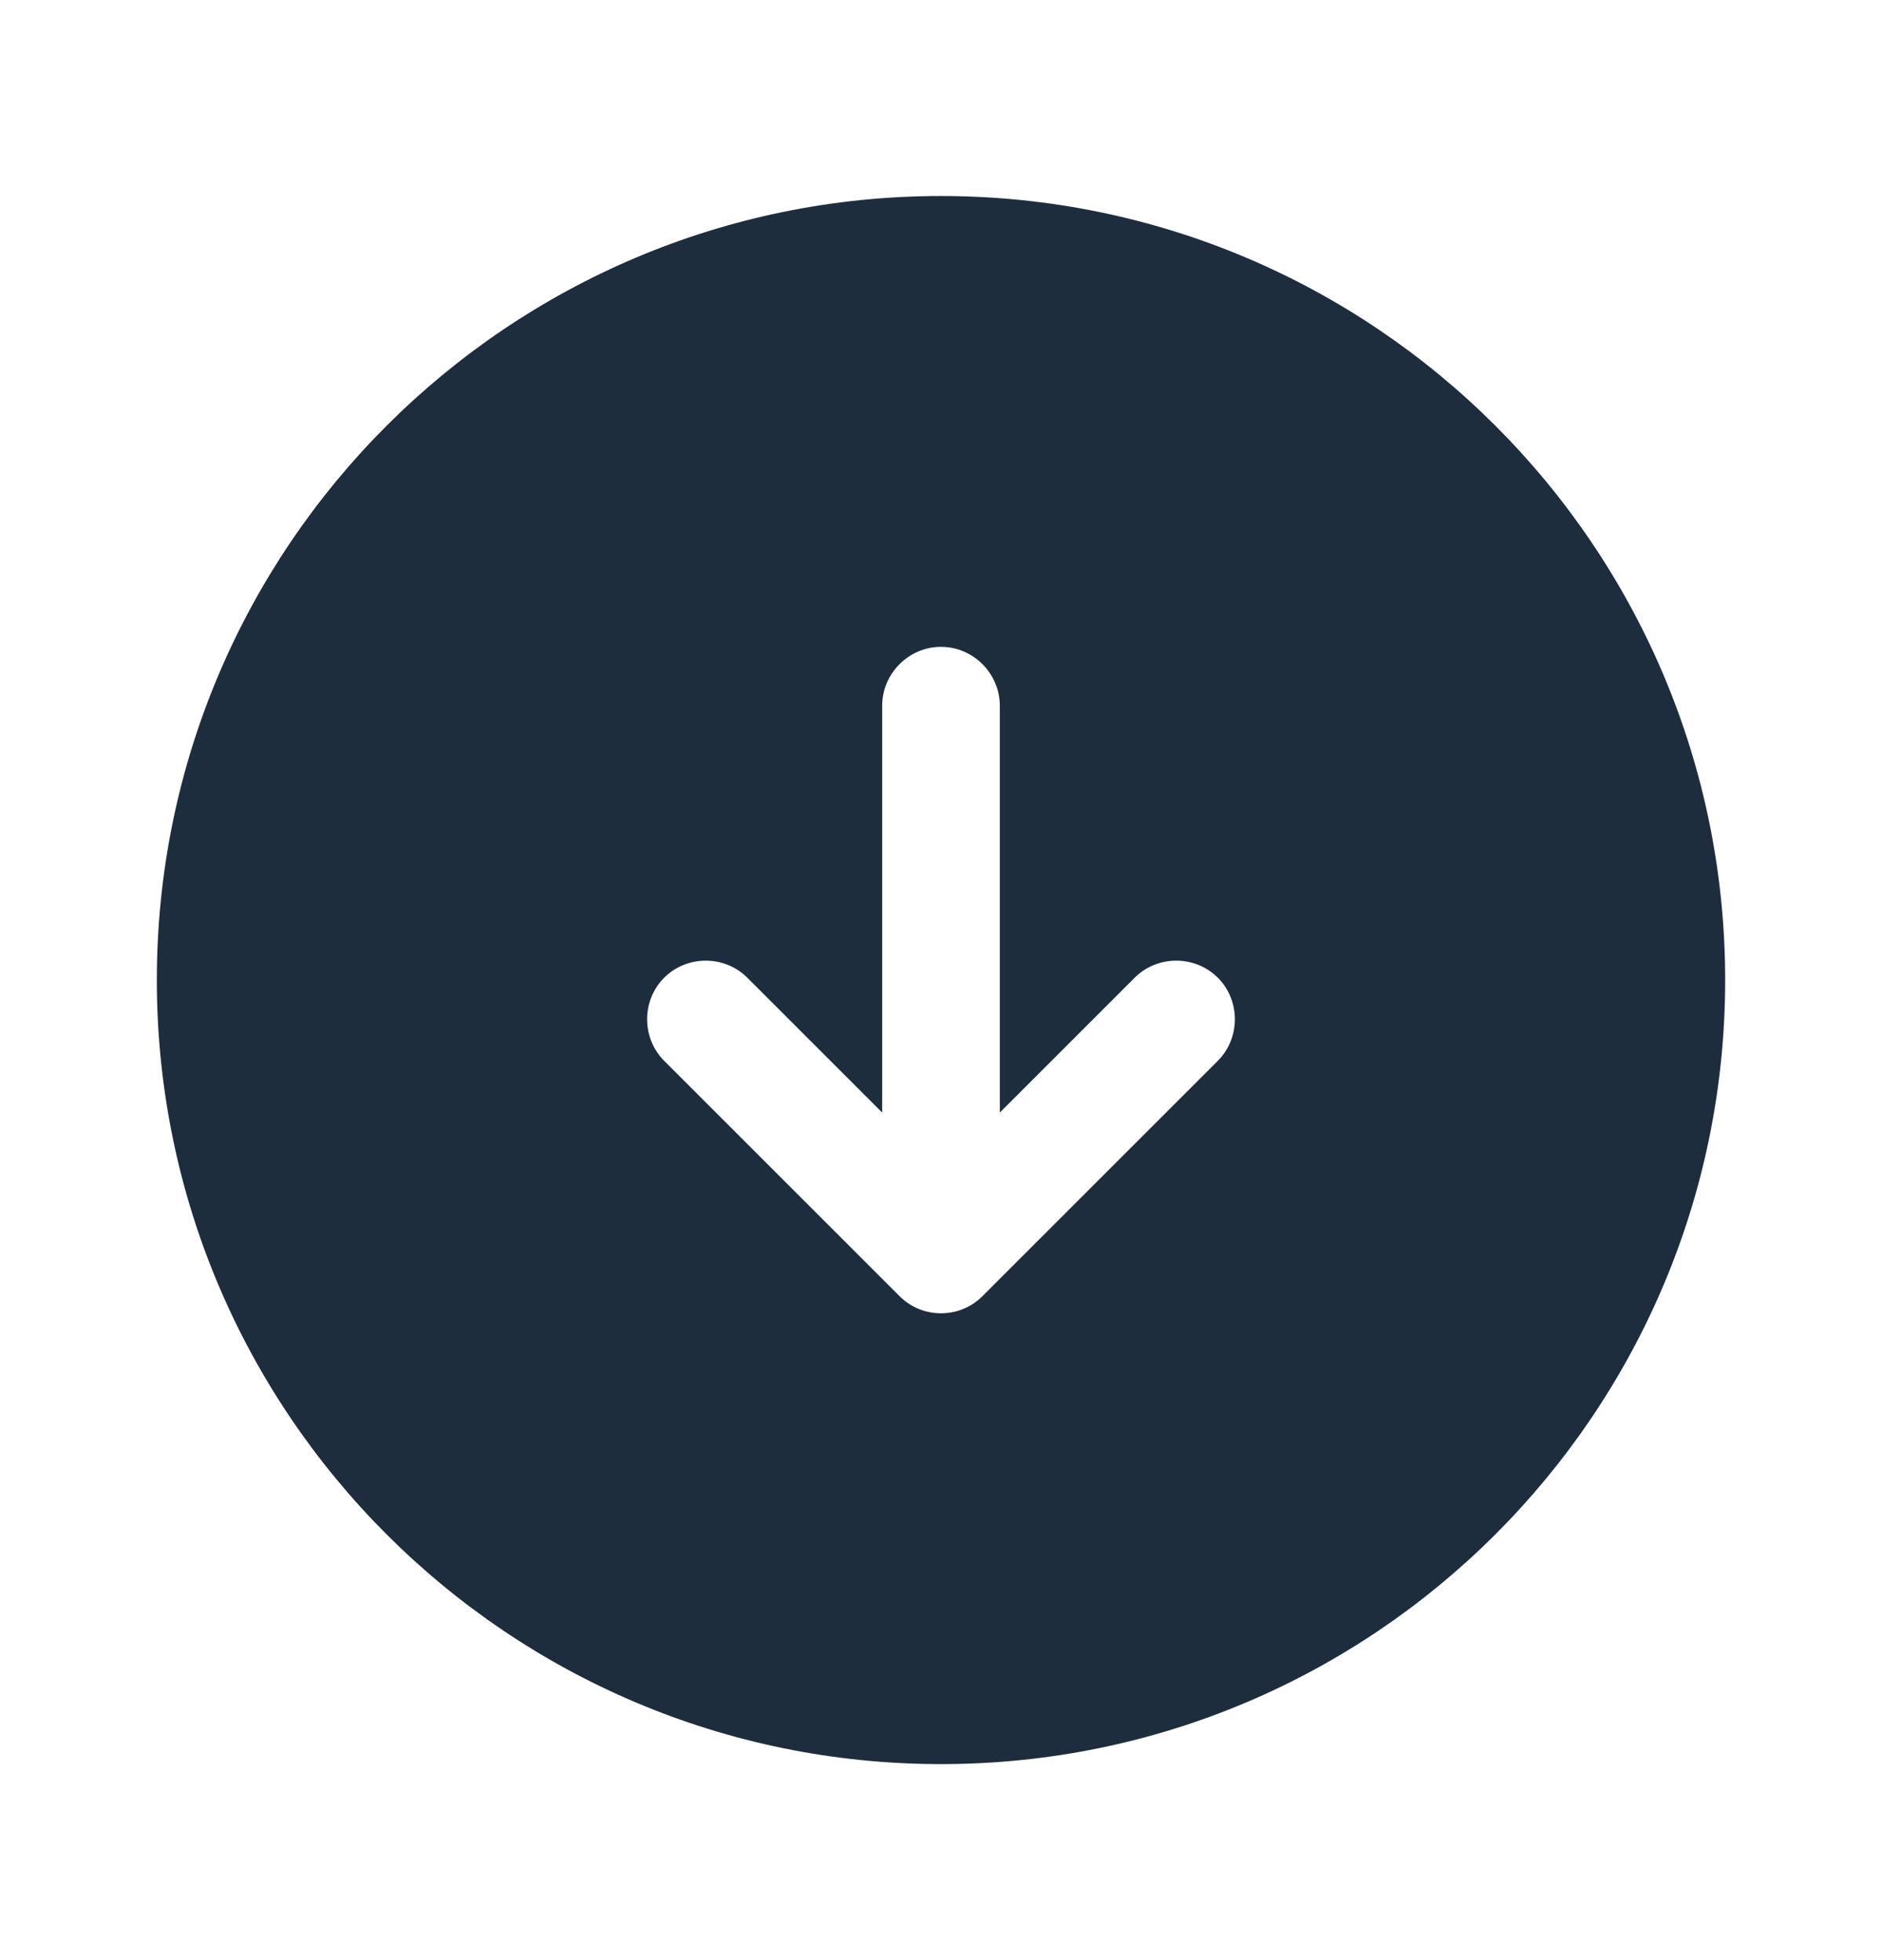 <svg xmlns="http://www.w3.org/2000/svg" width="24" height="25" viewBox="0 0 24 25" fill="none">
  <path d="M12 2.5C6.48 2.5 2 6.98 2 12.5C2 18.02 6.48 22.5 12 22.5C17.52 22.5 22 18.02 22 12.5C22 6.98 17.52 2.5 12 2.5ZM15.53 13.53L12.53 16.53C12.38 16.68 12.19 16.75 12 16.75C11.81 16.75 11.62 16.68 11.47 16.53L8.47 13.53C8.18 13.24 8.18 12.76 8.47 12.47C8.76 12.18 9.24 12.18 9.53 12.47L11.25 14.19V9C11.25 8.59 11.59 8.25 12 8.25C12.41 8.25 12.75 8.59 12.75 9V14.19L14.47 12.47C14.76 12.18 15.24 12.18 15.53 12.47C15.82 12.76 15.82 13.24 15.53 13.53Z" fill="#1E2D3E"/>
</svg>